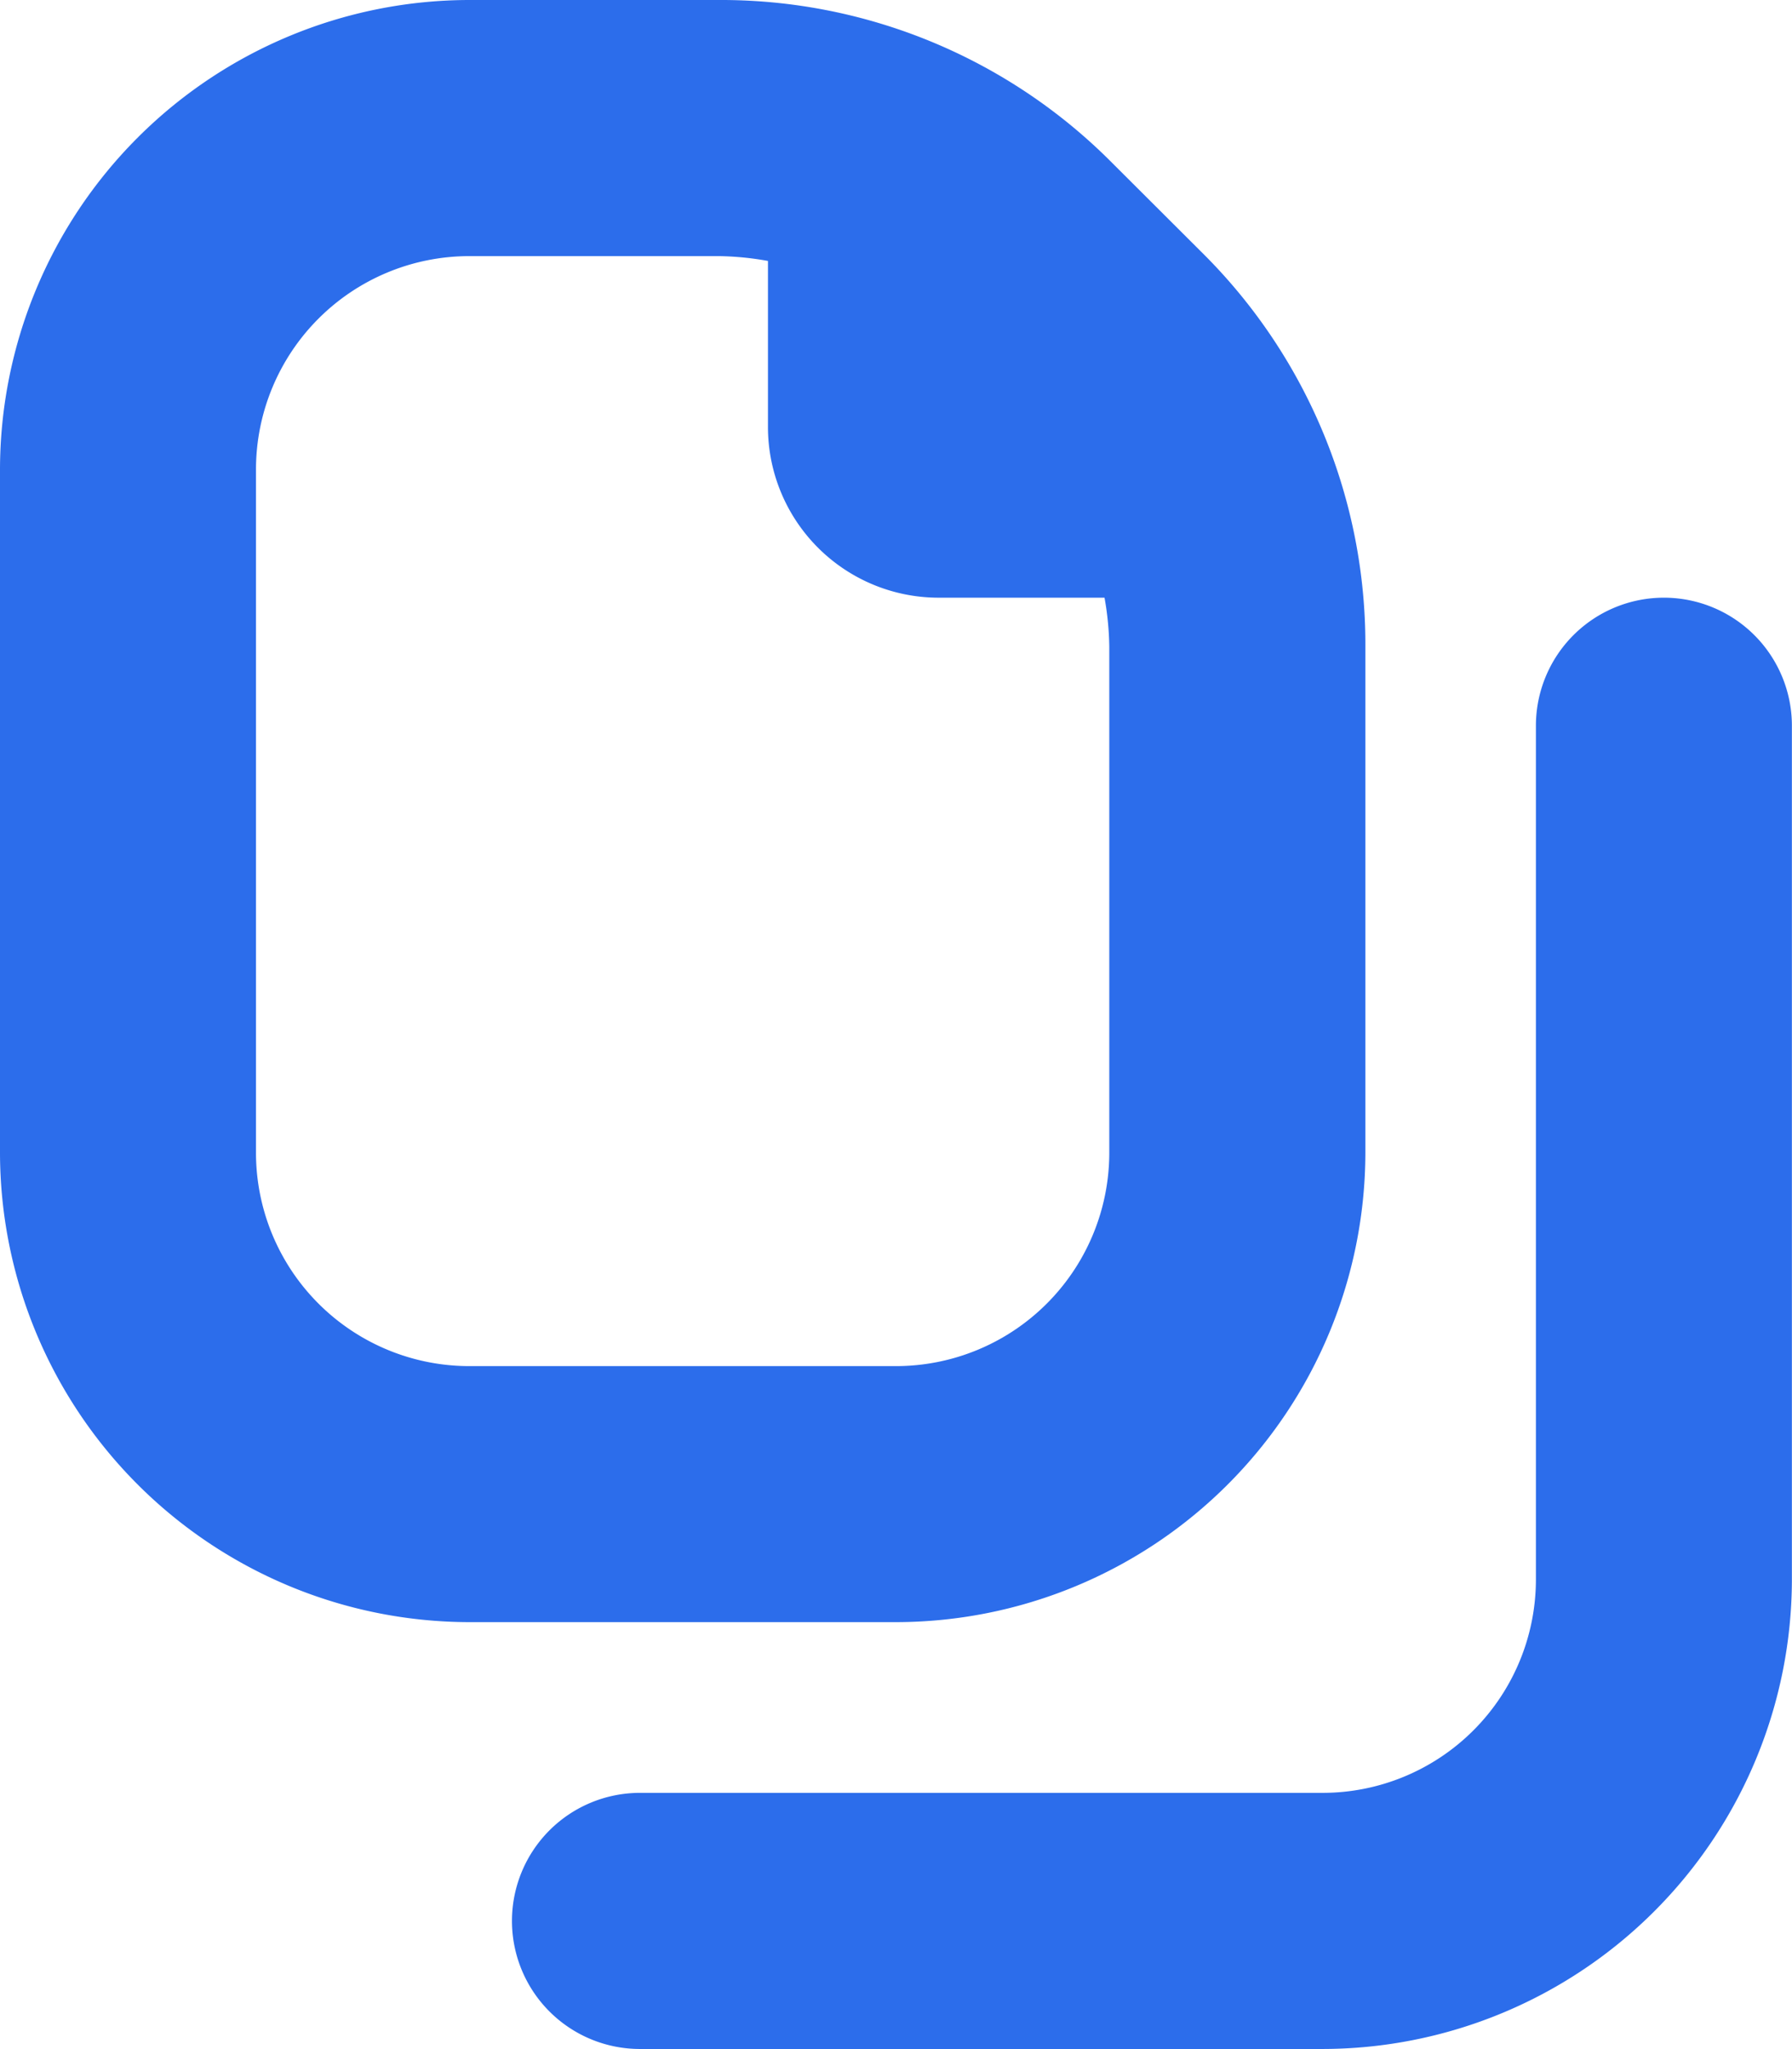 <svg xmlns="http://www.w3.org/2000/svg" width="35.002" height="40.003" viewBox="0 0 35.002 40.003">
  <path id="copy-alt" d="M28.669,22.5V12.619A10.762,10.762,0,0,0,25.5,4.952L23.71,3.167A10.762,10.762,0,0,0,16.043,0H11.167A9.177,9.177,0,0,0,2,9.167V22.5a9.177,9.177,0,0,0,9.167,9.167H19.5A9.177,9.177,0,0,0,28.669,22.5ZM7,22.5V9.167A4.167,4.167,0,0,1,11.167,5h4.882A5.834,5.834,0,0,1,17,5.094v3.24a3.334,3.334,0,0,0,3.334,3.334h3.24a5.834,5.834,0,0,1,.093.952V22.5A4.167,4.167,0,0,1,19.5,26.669H11.167A4.167,4.167,0,0,1,7,22.5Zm30-8.334V30.836A9.177,9.177,0,0,1,27.835,40H14.5a2.5,2.5,0,1,1,0-5H27.835A4.167,4.167,0,0,0,32,30.836V14.168a2.5,2.5,0,1,1,5,0Z" transform="translate(-2)" fill="#2c6deb"/>
</svg>
